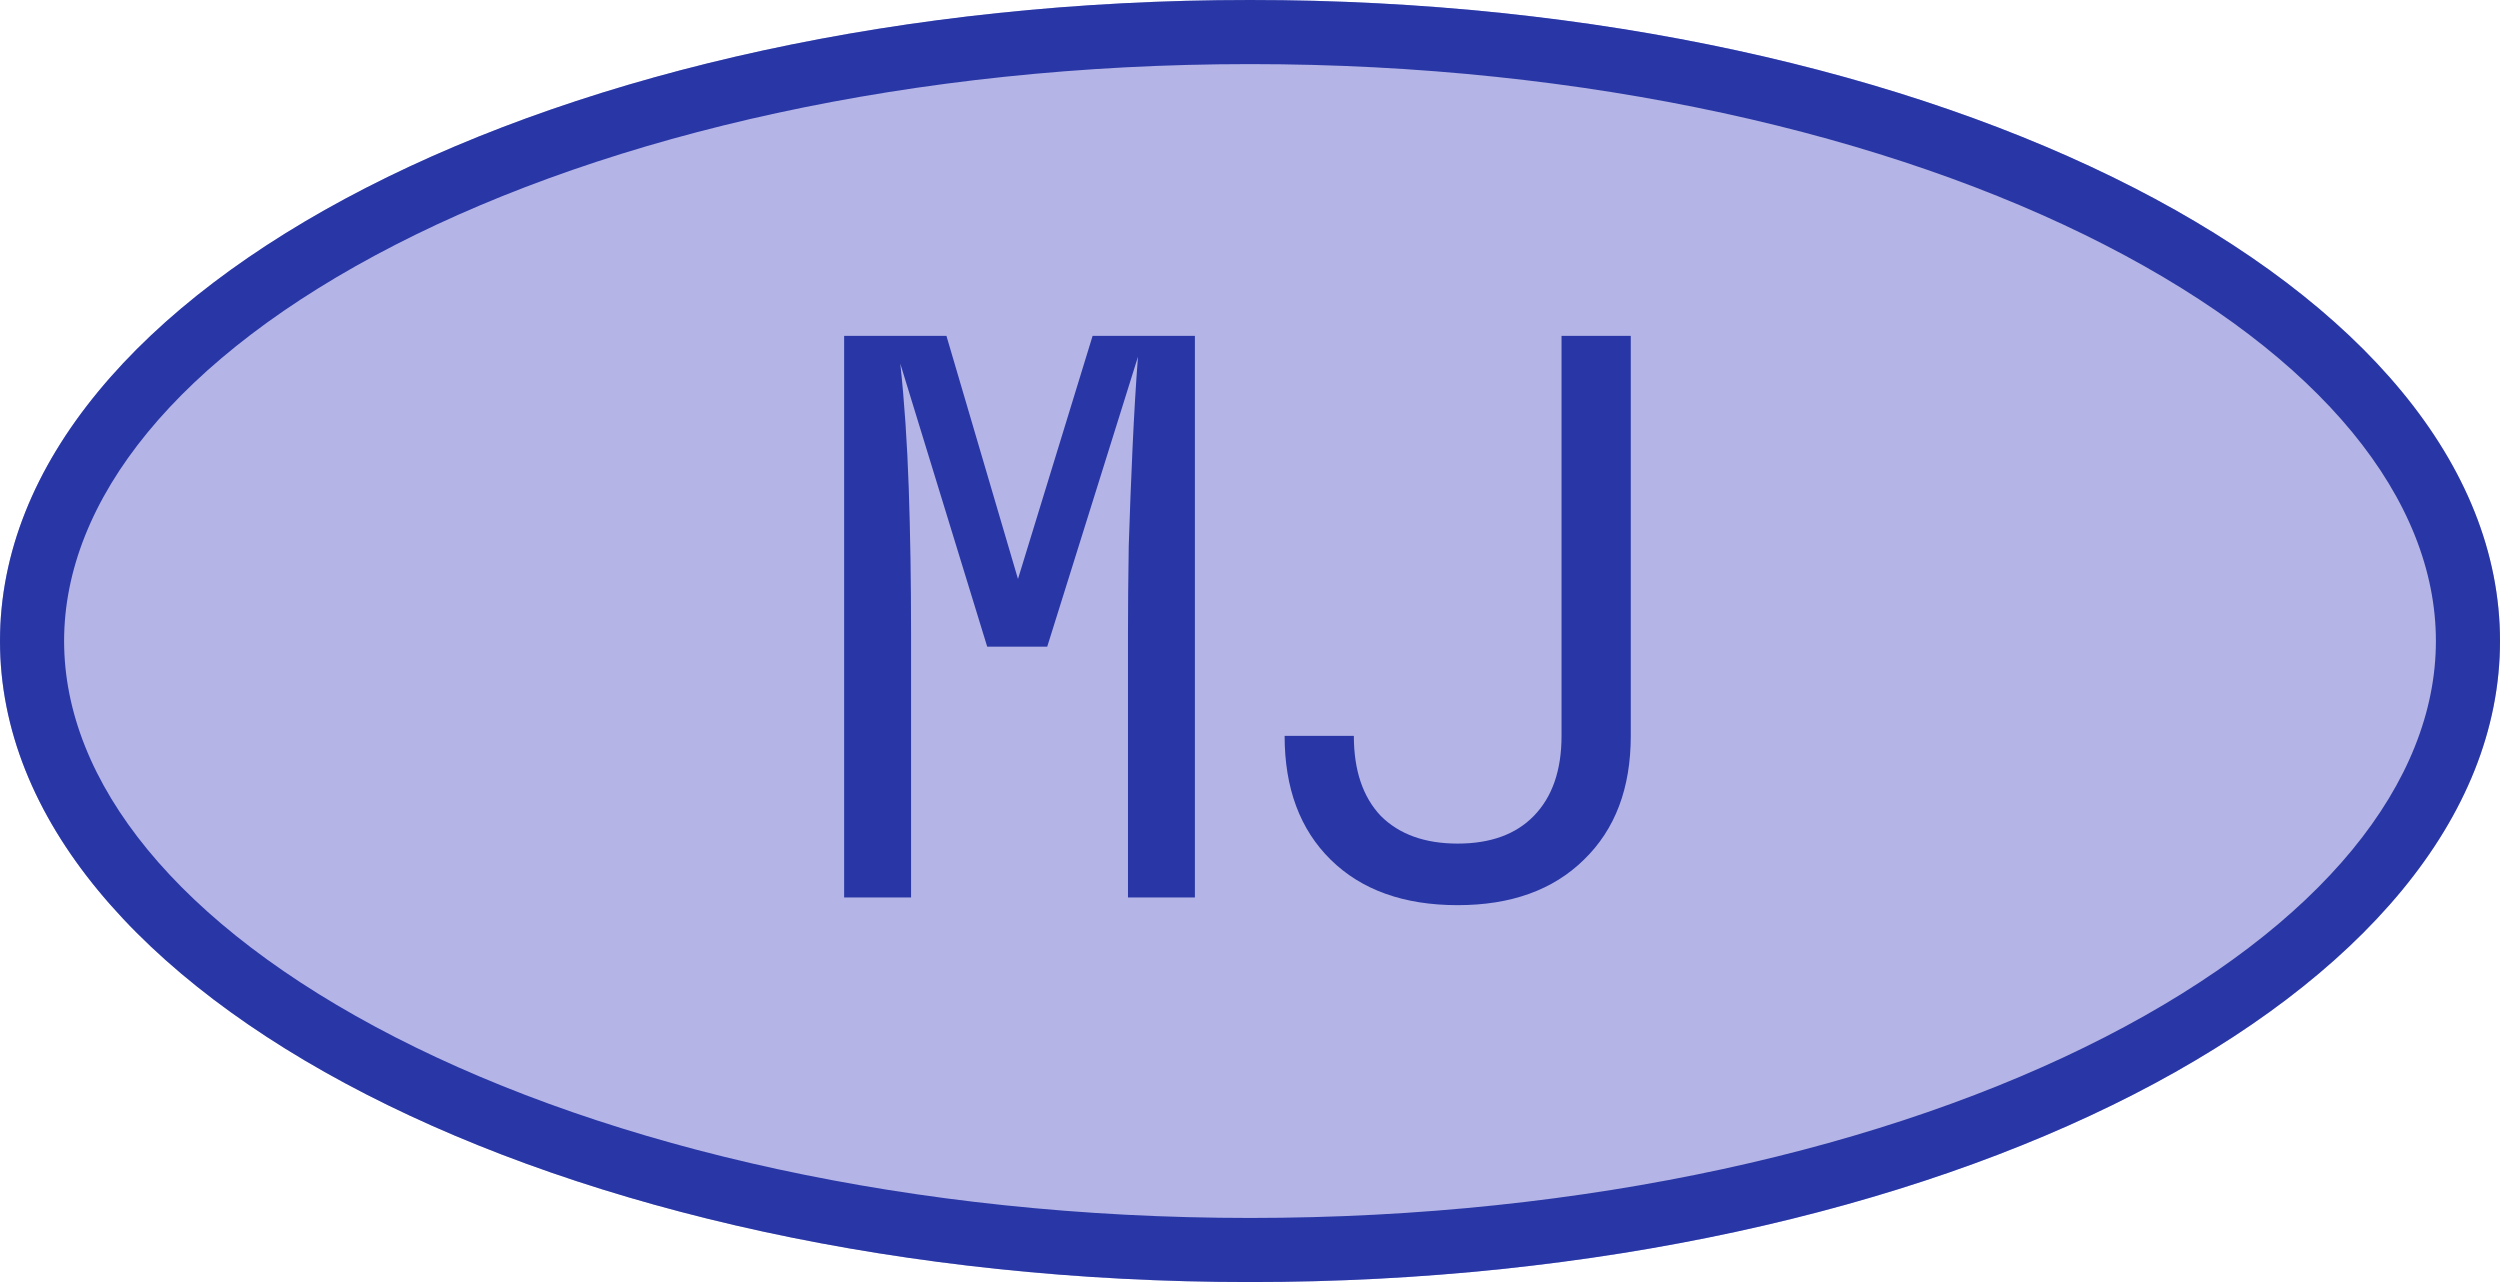 <?xml version="1.0" encoding="UTF-8"?> <svg xmlns="http://www.w3.org/2000/svg" width="78" height="40" viewBox="0 0 78 40" fill="none"><path d="M78 20C78 31.046 60.539 40 39 40C17.461 40 0 31.046 0 20C0 8.954 17.461 0 39 0C60.539 0 78 8.954 78 20Z" fill="#B4B4E6"></path><path d="M76 20C76 15.616 72.491 11.138 65.664 7.637C58.943 4.19 49.519 2 39 2C28.481 2 19.057 4.19 12.336 7.637C5.509 11.138 2 15.616 2 20C2 24.384 5.509 28.862 12.336 32.363C19.057 35.81 28.481 38 39 38V40C17.461 40 0 31.046 0 20C0 8.954 17.461 0 39 0C60.539 0 78 8.954 78 20C78 31.046 60.539 40 39 40V38C49.519 38 58.943 35.81 65.664 32.363C72.491 28.862 76 24.384 76 20Z" fill="#2837A5"></path><path d="M45.48 28.241C43.8 28.241 42.48 27.768 41.52 26.825C40.56 25.881 40.08 24.593 40.08 22.96H42.24C42.24 24.032 42.52 24.864 43.08 25.456C43.656 26.032 44.456 26.32 45.48 26.32C46.504 26.32 47.296 26.032 47.856 25.456C48.432 24.864 48.72 24.032 48.72 22.96V10.48H50.88V22.96C50.88 24.593 50.392 25.881 49.416 26.825C48.456 27.768 47.144 28.241 45.48 28.241Z" fill="#2837A5"></path><path d="M26.337 28V10.48H29.529L31.761 18.064L34.089 10.48H37.281V28H35.193V19.721C35.193 18.936 35.201 18.041 35.217 17.032C35.249 16.009 35.289 14.976 35.337 13.937C35.385 12.896 35.441 11.96 35.505 11.129L32.673 20.177H30.801L28.089 11.345C28.217 12.528 28.305 13.825 28.353 15.232C28.401 16.64 28.425 18.137 28.425 19.721V28H26.337Z" fill="#2837A5"></path></svg> 